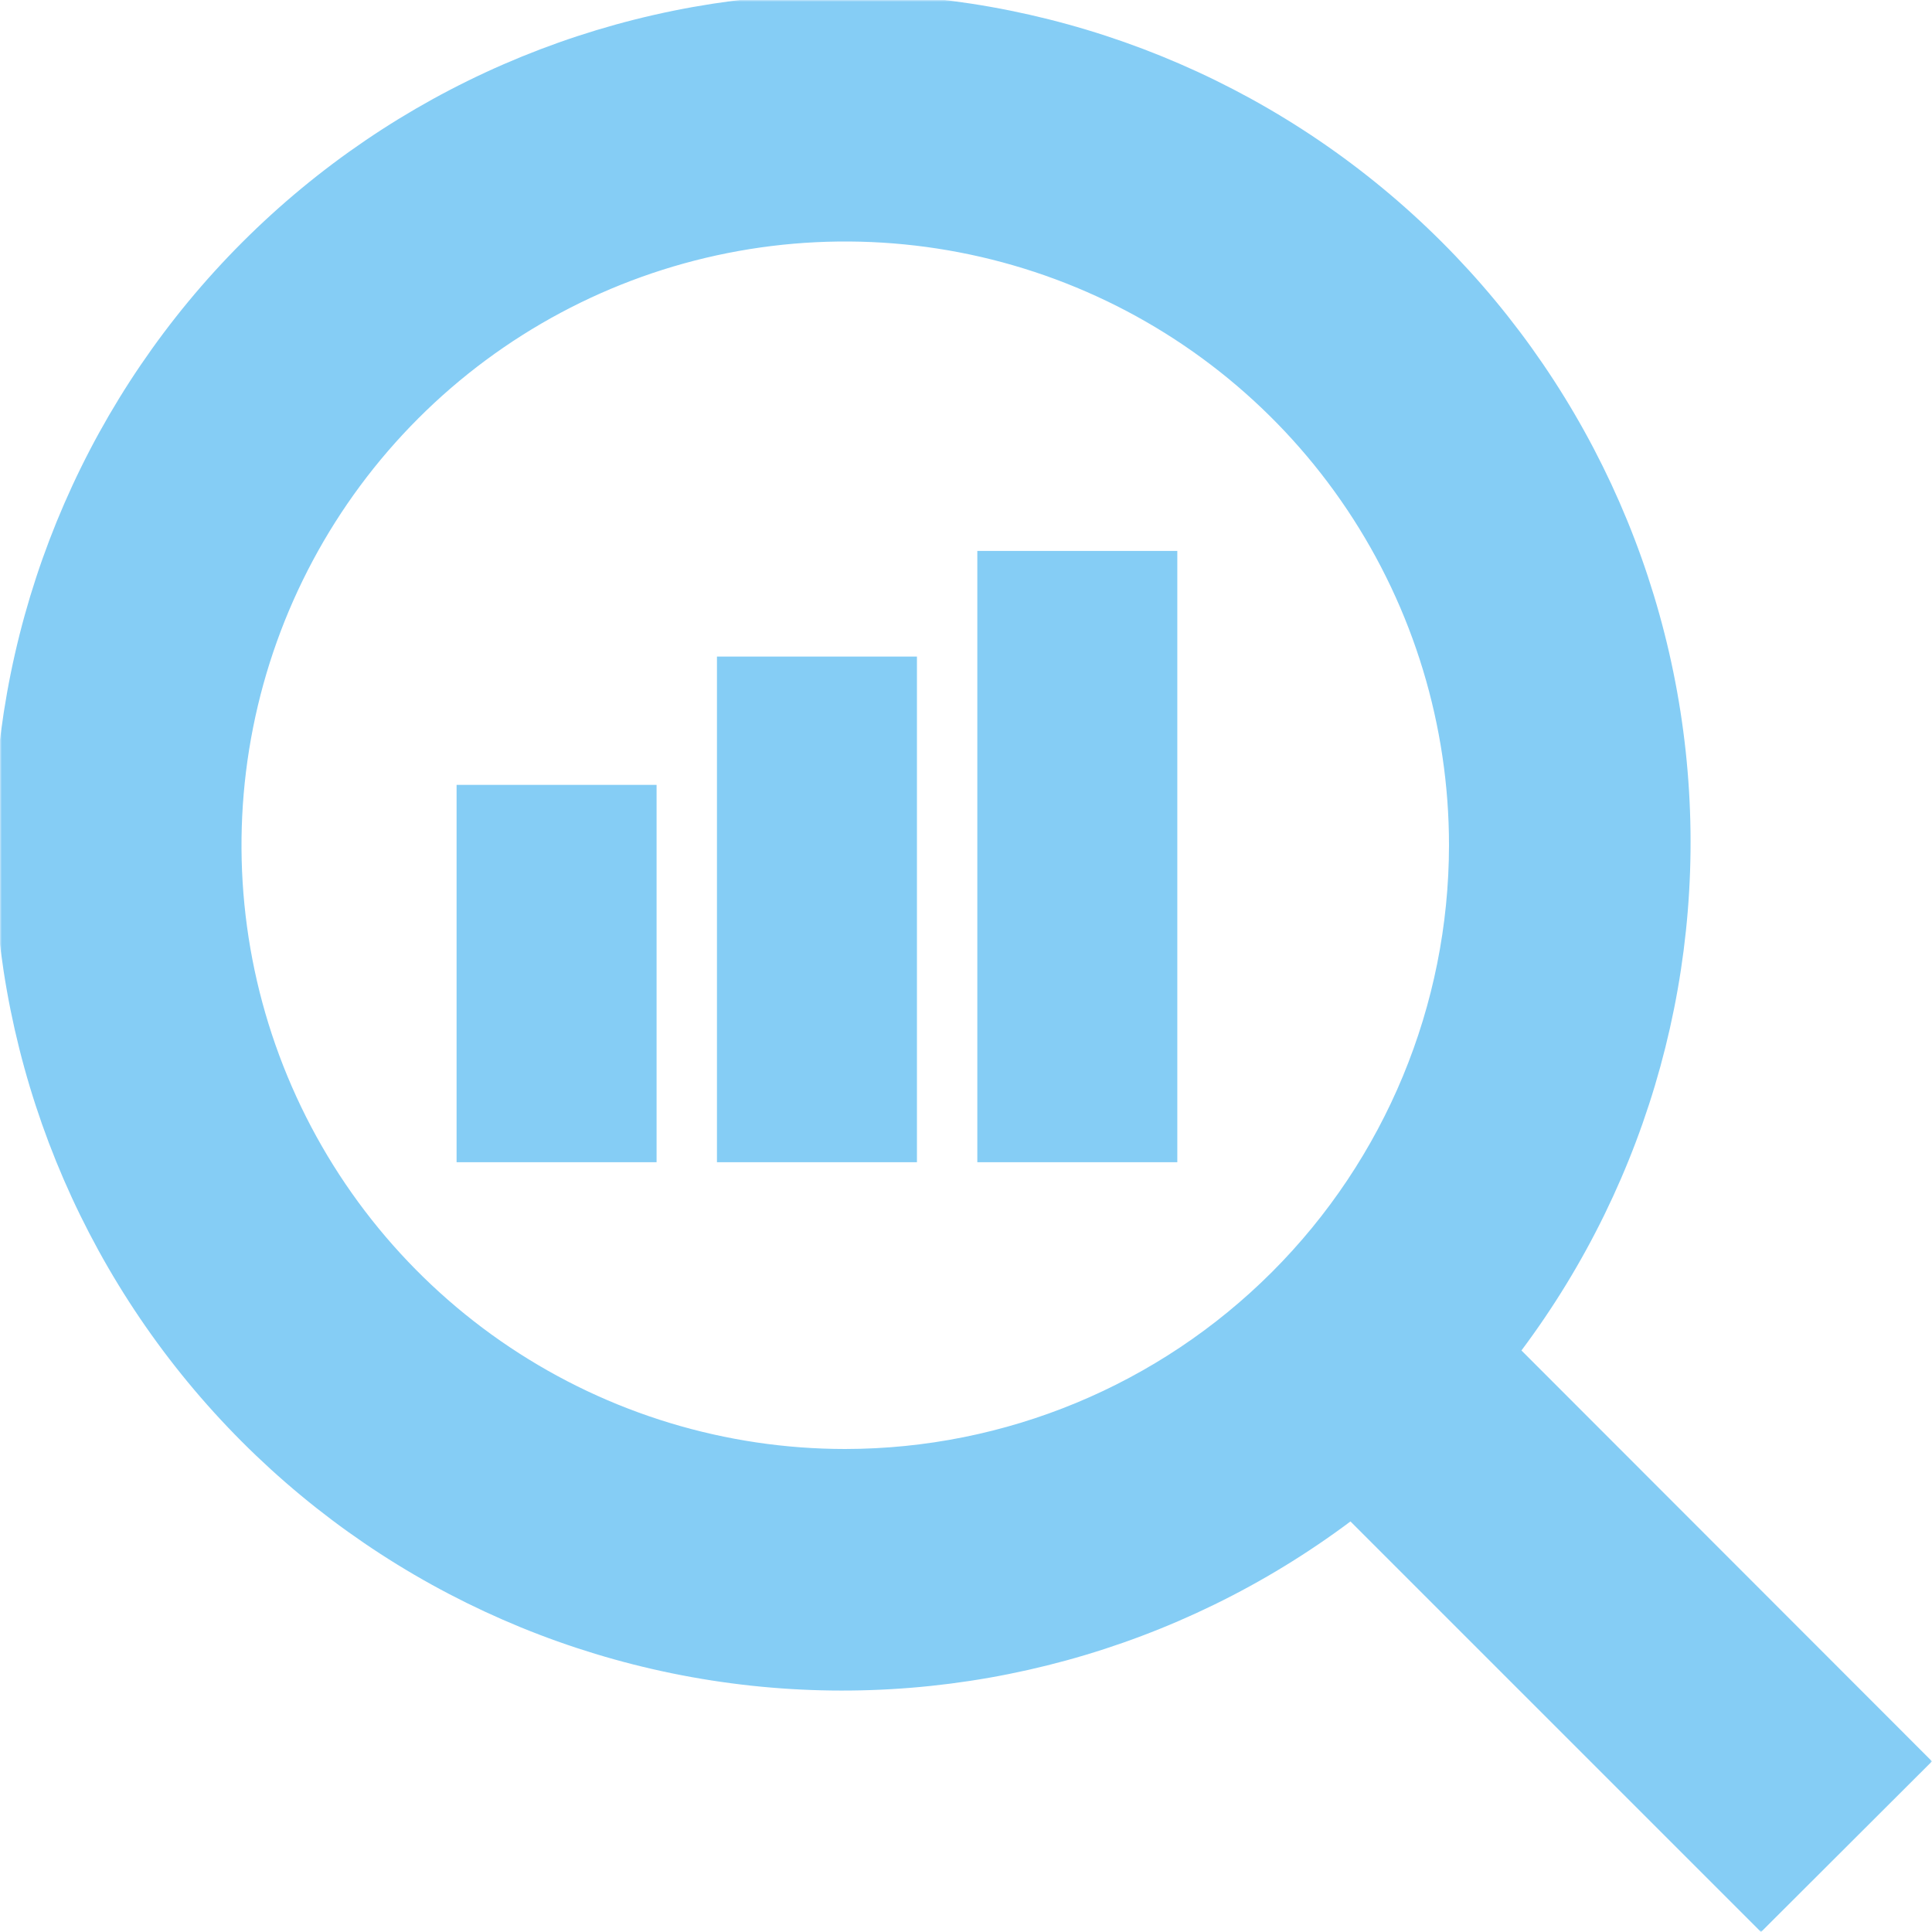 <?xml version="1.0" encoding="UTF-8"?> <svg xmlns="http://www.w3.org/2000/svg" width="512" height="512" viewBox="0 0 512 512" fill="none"> <mask id="mask0_399_10" style="mask-type:luminance" maskUnits="userSpaceOnUse" x="0" y="0" width="512" height="512"> <path d="M512 0H0V512H512V0Z" fill="white"></path> </mask> <g mask="url(#mask0_399_10)"> <path d="M403.2 357.887C437.26 312.371 452.812 255.642 446.727 199.119C440.642 142.597 413.371 90.478 370.404 53.255C327.437 16.031 271.963 -3.535 215.151 -1.503C158.338 0.529 104.405 24.007 64.206 64.205C24.008 104.404 0.53 158.337 -1.502 215.15C-3.534 271.962 16.032 327.436 53.256 370.403C90.479 413.37 142.598 440.641 199.12 446.726C255.643 452.811 312.372 437.259 357.888 403.199L466.688 511.999L512 466.773L403.2 357.887ZM224 383.999C192.355 383.999 161.421 374.615 135.109 357.034C108.797 339.453 88.29 314.465 76.18 285.229C64.07 255.992 60.901 223.822 67.075 192.785C73.248 161.748 88.487 133.239 110.863 110.862C133.24 88.486 161.749 73.247 192.786 67.074C223.823 60.9 255.993 64.069 285.23 76.178C314.466 88.289 339.454 108.796 357.035 135.108C374.616 161.42 384 192.354 384 223.999C383.961 266.422 367.091 307.095 337.094 337.093C307.096 367.09 266.423 383.96 224 383.999Z" fill="#85CDF5"></path> <path d="M174 208H121V308H174V208Z" fill="#85CDF5"></path> <path d="M243 174H190V308H243V174Z" fill="#85CDF5"></path> <path d="M312 146H259V308H312V146Z" fill="#85CDF5"></path> </g> </svg> 